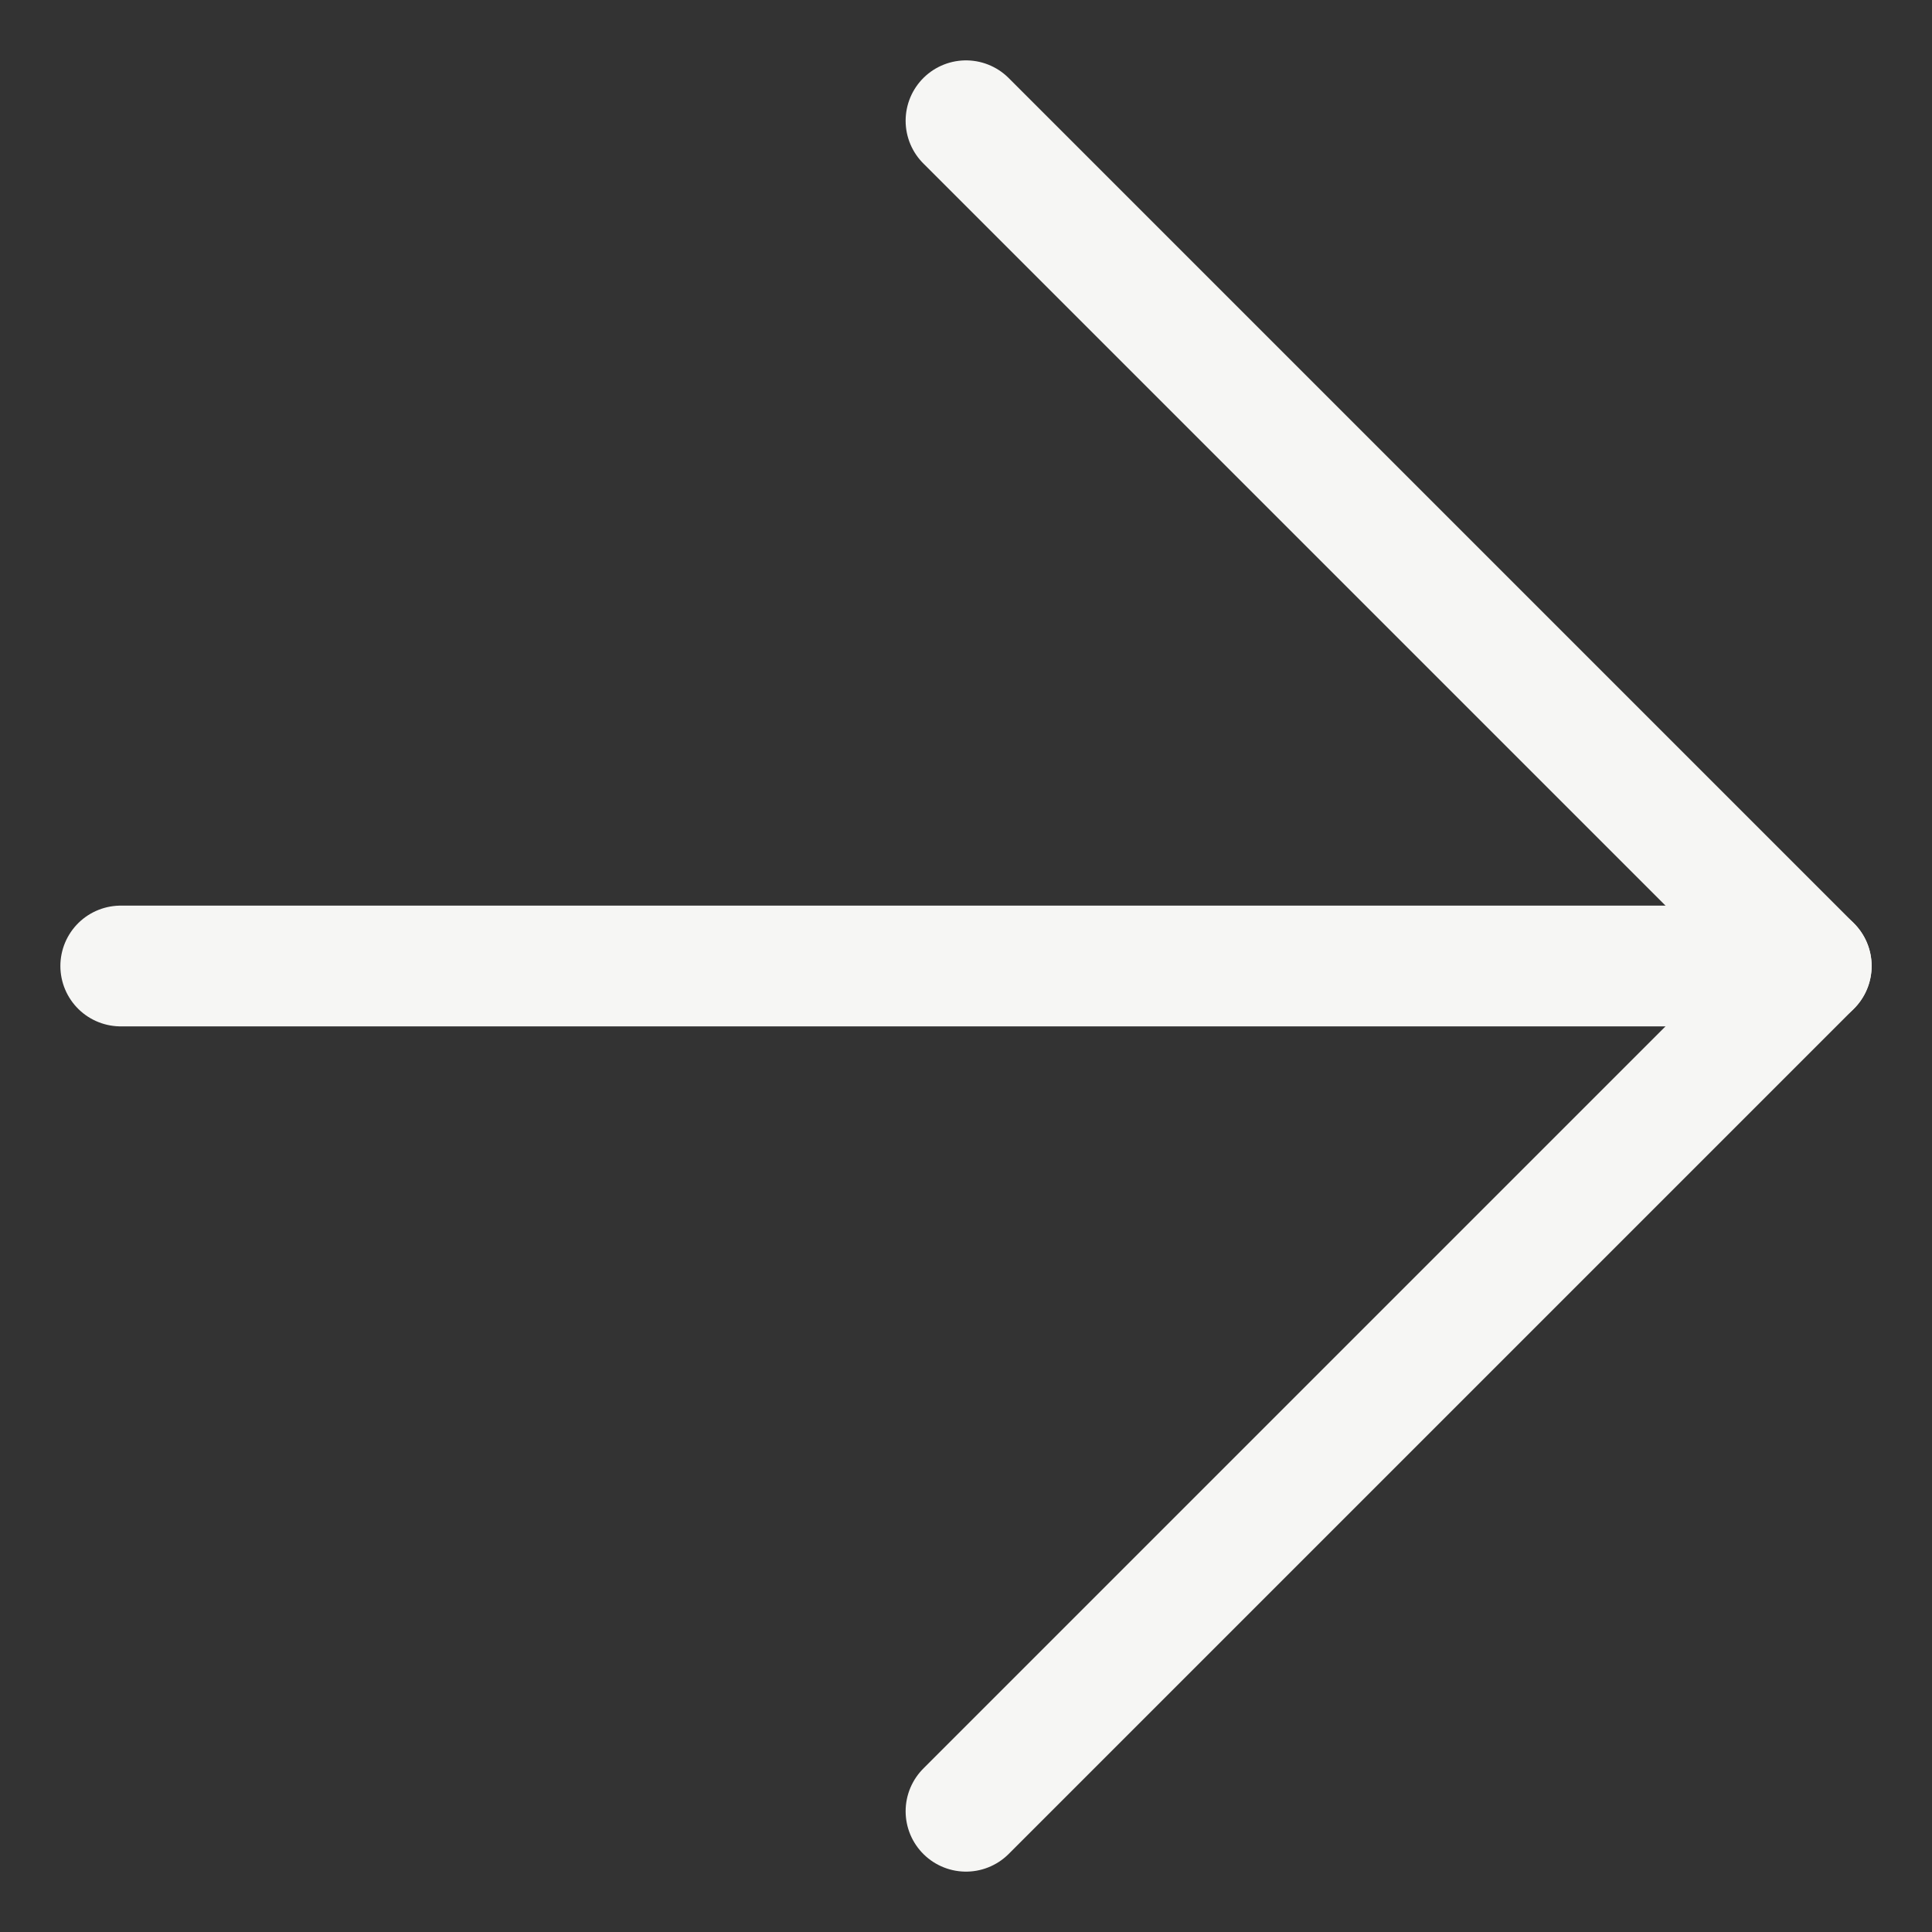 <svg width="16" height="16" viewBox="0 0 16 16" fill="none" xmlns="http://www.w3.org/2000/svg">
<rect x="0" y="0" width="16" height="16" fill="#333333" stroke="none"/>
<path d="M1 8L15 8" stroke="#F6F6F4" stroke-linecap="round" stroke-linejoin="round"/>
<path d="M8 1L15 8L8 15" stroke="#F6F6F4" stroke-linecap="round" stroke-linejoin="round"/>
</svg>
